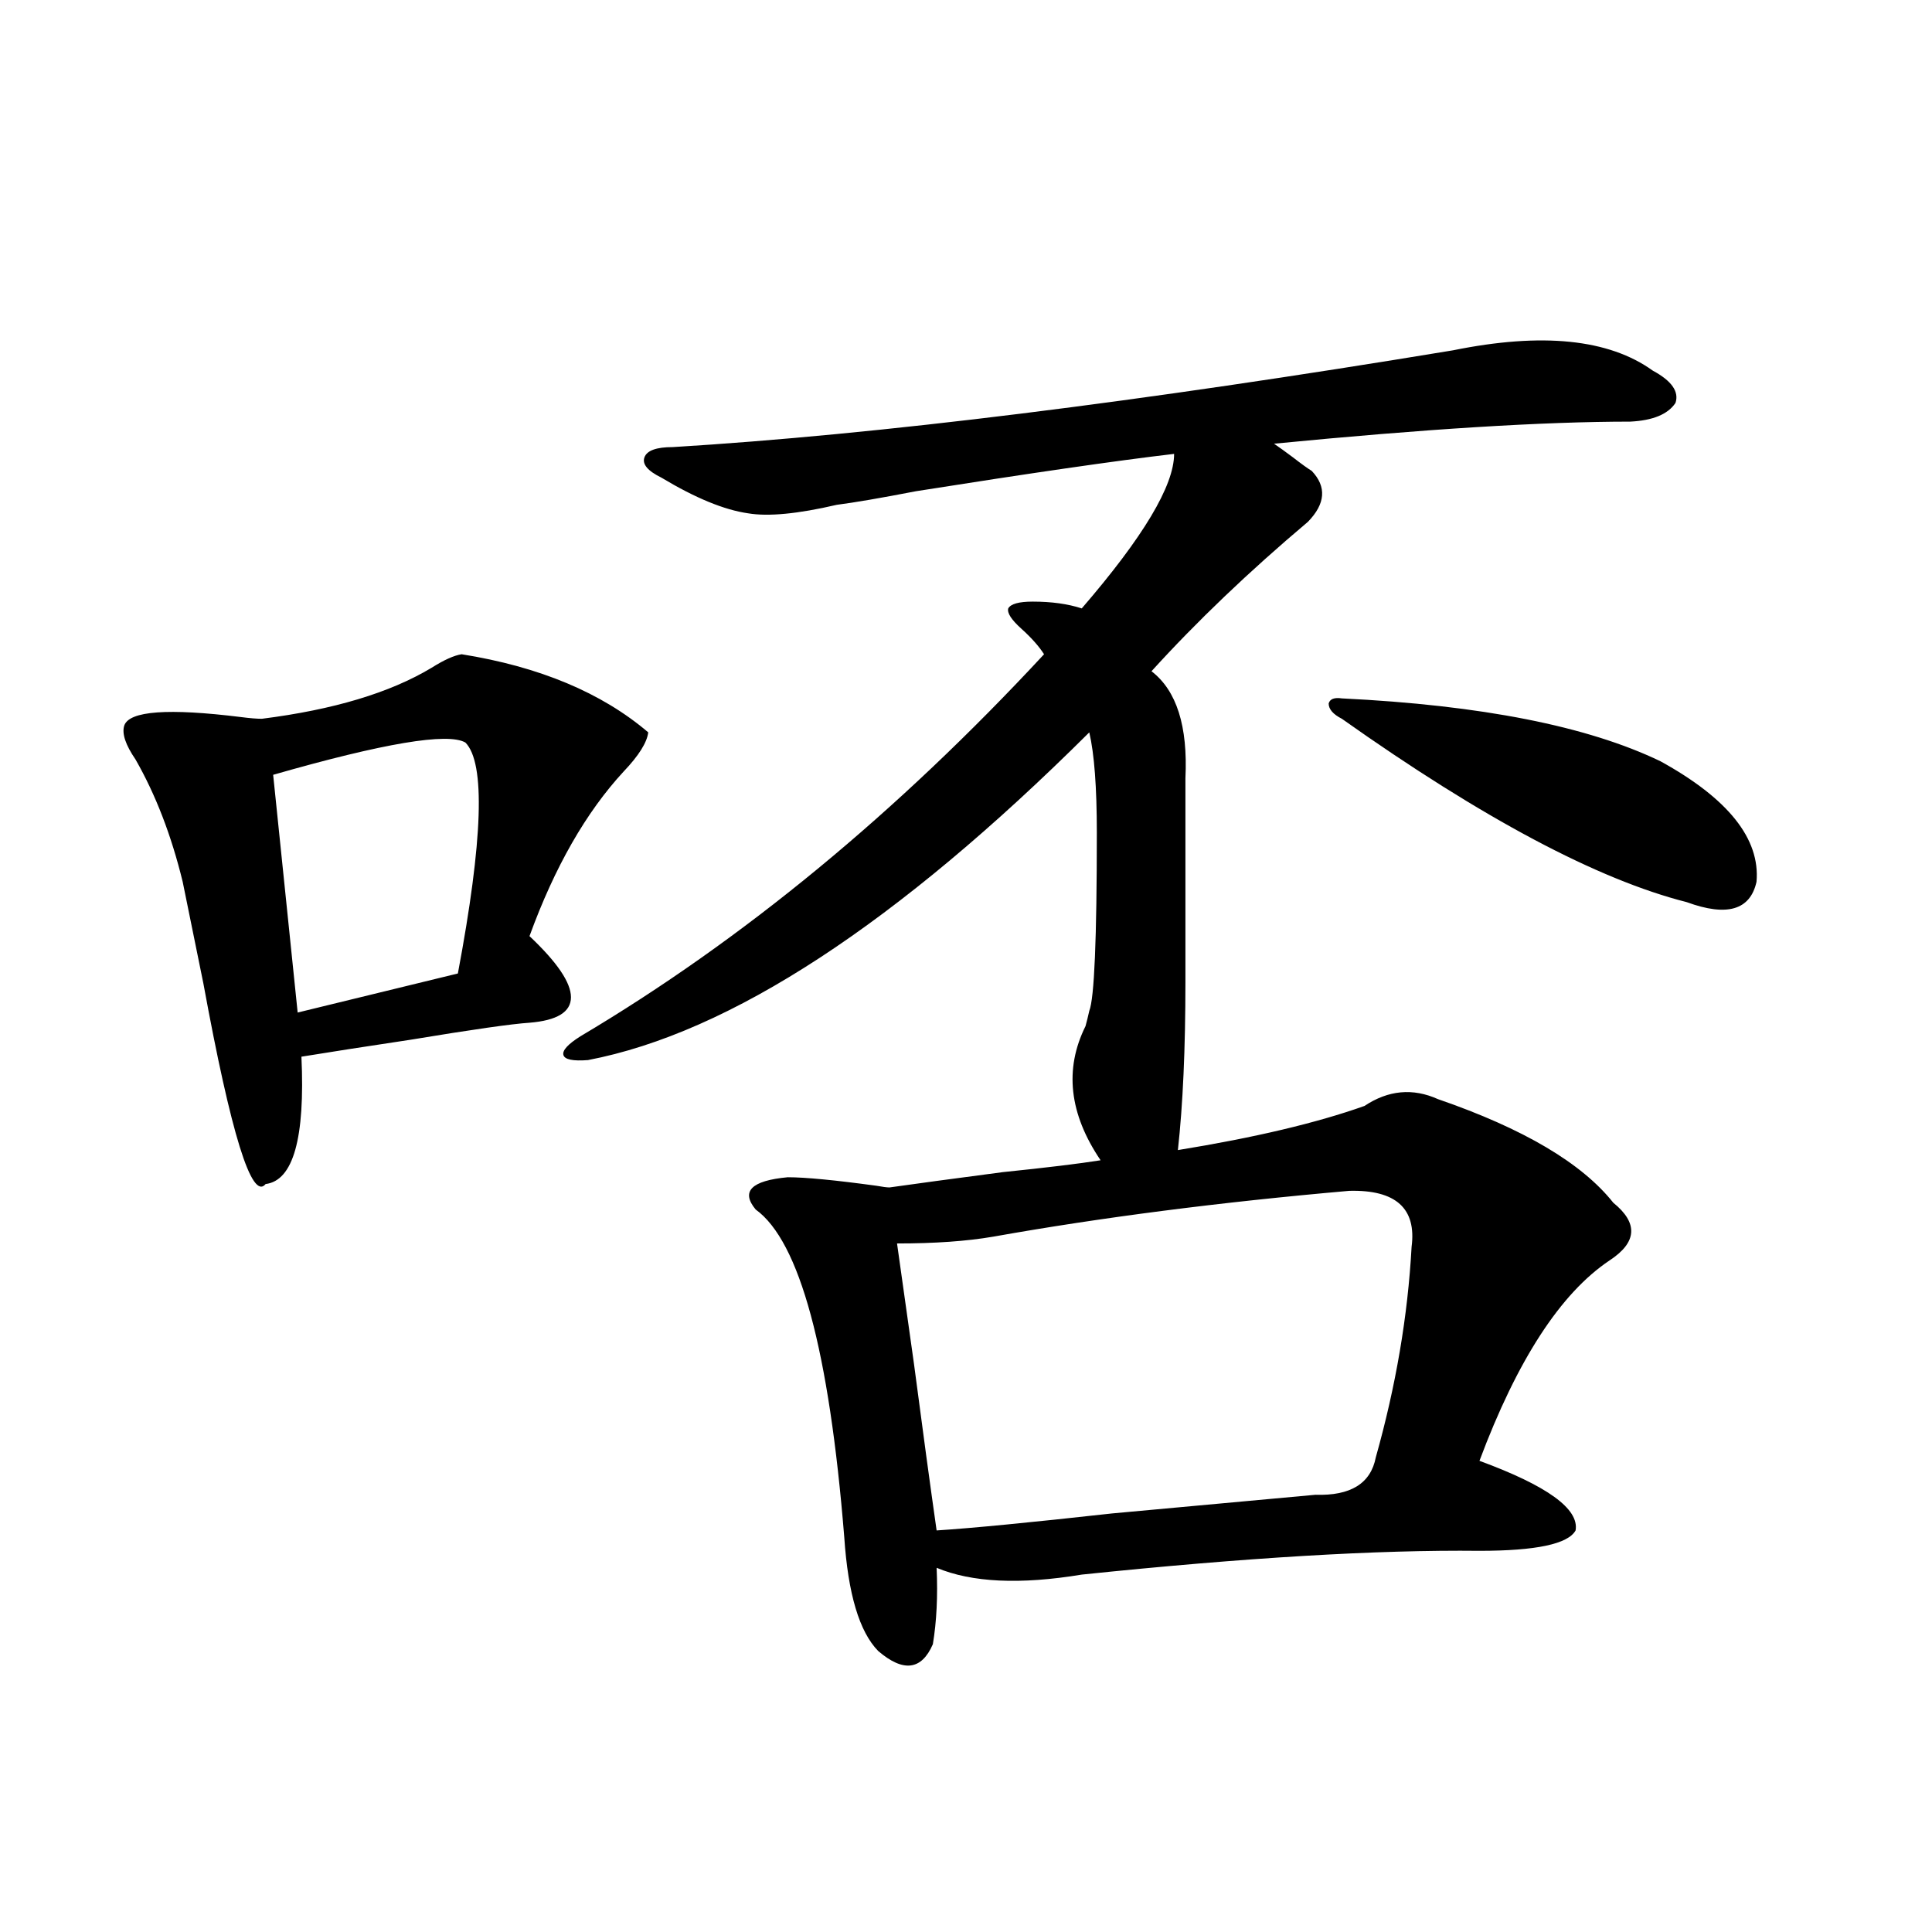 <?xml version="1.0" encoding="utf-8"?>
<!-- Generator: Adobe Illustrator 16.0.0, SVG Export Plug-In . SVG Version: 6.00 Build 0)  -->
<!DOCTYPE svg PUBLIC "-//W3C//DTD SVG 1.1//EN" "http://www.w3.org/Graphics/SVG/1.1/DTD/svg11.dtd">
<svg version="1.1" id="图层_1" xmlns="http://www.w3.org/2000/svg" xmlns:xlink="http://www.w3.org/1999/xlink" x="0px" y="0px"
	 width="1000px" height="1000px" viewBox="0 0 1000 1000" enable-background="new 0 0 1000 1000" xml:space="preserve">
<path d="M238.945,338.637c40.319,6.454,72.514,19.927,96.583,40.43c-0.655,5.273-4.878,12.017-12.683,20.215
	c-19.512,21.094-35.776,49.521-48.779,85.254c14.299,13.485,21.463,24.032,21.463,31.641c0,7.622-7.164,12.017-21.463,13.184
	c-9.115,0.591-29.603,3.516-61.462,8.789c-23.414,3.516-42.285,6.454-56.584,8.789c1.951,42.188-4.237,64.16-18.536,65.918
	c-7.164,8.789-17.896-25.776-32.194-103.711c-4.558-22.261-8.14-39.839-10.731-52.734c-5.854-24.019-13.993-45.112-24.39-63.281
	c-5.213-7.608-7.164-13.472-5.854-17.578c2.592-7.608,22.759-9.077,60.486-4.395c4.543,0.591,8.125,0.879,10.731,0.879
	c37.072-4.683,66.34-13.472,87.803-26.367C229.83,341.575,235.043,339.228,238.945,338.637z M240.896,384.34
	c-9.115-5.273-42.285,0.302-99.51,16.699l12.683,123.047l82.925-20.215C249.997,434.739,251.293,394.887,240.896,384.34z
	 M407.722,609.34c9.101,0,24.39,1.47,45.853,4.395c3.247,0.591,5.519,0.879,6.829,0.879c12.348-1.758,31.859-4.395,58.535-7.91
	c22.759-2.335,39.664-4.395,50.73-6.152c-16.265-24.019-18.871-47.159-7.805-69.434c0.641-2.335,1.296-4.972,1.951-7.91
	c2.592-6.44,3.902-37.202,3.902-92.285c0-23.429-1.311-40.718-3.902-51.855c-99.51,99.028-186.017,155.566-259.506,169.629
	c-7.805,0.591-12.042-0.288-12.683-2.637c-0.655-2.335,2.271-5.562,8.78-9.668c83.9-49.796,163.898-115.714,239.994-197.754
	c-2.606-4.093-6.509-8.487-11.707-13.184c-5.213-4.683-7.484-8.198-6.829-10.547c1.296-2.335,5.519-3.516,12.683-3.516
	c9.756,0,18.201,1.181,25.365,3.516c31.859-36.914,47.804-63.569,47.804-79.98c-29.923,3.516-74.479,9.97-133.655,19.336
	c-18.216,3.516-31.874,5.864-40.975,7.031c-20.167,4.696-35.456,6.152-45.853,4.395c-12.362-1.758-27.316-7.91-44.877-18.457
	c-7.164-3.516-10.091-7.031-8.78-10.547c1.296-3.516,6.174-5.273,14.634-5.273c106.004-6.44,240.635-23.14,403.893-50.098
	c46.173-9.366,80.639-5.851,103.412,10.547c9.756,5.273,13.658,10.849,11.707,16.699c-3.902,5.864-11.707,9.091-23.414,9.668
	c-44.877,0-106.339,3.817-184.386,11.426c2.592,1.758,5.854,4.106,9.756,7.031c4.543,3.516,7.805,5.864,9.756,7.031
	c7.805,8.212,7.149,17.001-1.951,26.367c-30.578,25.79-57.56,51.567-80.974,77.344c13.003,9.97,18.856,28.427,17.561,55.371v105.469
	c0,34.579-1.311,63.583-3.902,87.012c39.664-6.44,71.858-14.063,96.583-22.852c12.348-8.198,25.03-9.366,38.048-3.516
	c44.222,15.243,74.465,33.11,90.729,53.613c13.003,10.547,12.348,20.517-1.951,29.883c-25.365,17.001-47.804,51.567-67.315,103.711
	c35.121,12.896,51.706,24.911,49.755,36.035c-3.902,7.031-20.487,10.547-49.755,10.547c-52.682-0.577-121.308,3.516-205.849,12.305
	c-31.874,5.273-56.919,4.093-75.12-3.516c0.641,14.64,0,27.823-1.951,39.551c-5.854,13.472-15.289,14.64-28.292,3.516
	c-9.756-9.97-15.609-29.595-17.561-58.887c-7.805-96.68-23.094-153.218-45.853-169.629
	C383.332,616.673,388.851,611.098,407.722,609.34z M698.446,616.371c-66.995,5.864-128.457,13.774-184.386,23.73
	c-13.658,2.349-30.243,3.516-49.755,3.516c1.951,14.063,4.878,34.868,8.78,62.402c4.543,34.579,8.445,63.281,11.707,86.133
	c18.201-1.167,48.444-4.093,90.729-8.789c44.222-4.093,79.343-7.319,105.363-9.668c18.201,0.591,28.612-5.851,31.219-19.336
	c10.396-36.914,16.585-73.237,18.536-108.984C733.232,625.462,722.501,615.794,698.446,616.371z M694.544,361.488
	c72.193,3.516,127.146,14.364,164.874,32.52c35.121,19.336,51.706,40.142,49.755,62.402c-3.262,14.653-15.289,18.169-36.097,10.547
	c-46.188-11.714-105.698-43.354-178.532-94.922c-4.558-2.335-6.829-4.972-6.829-7.91
	C688.355,361.79,690.642,360.911,694.544,361.488z"/>
</svg>
